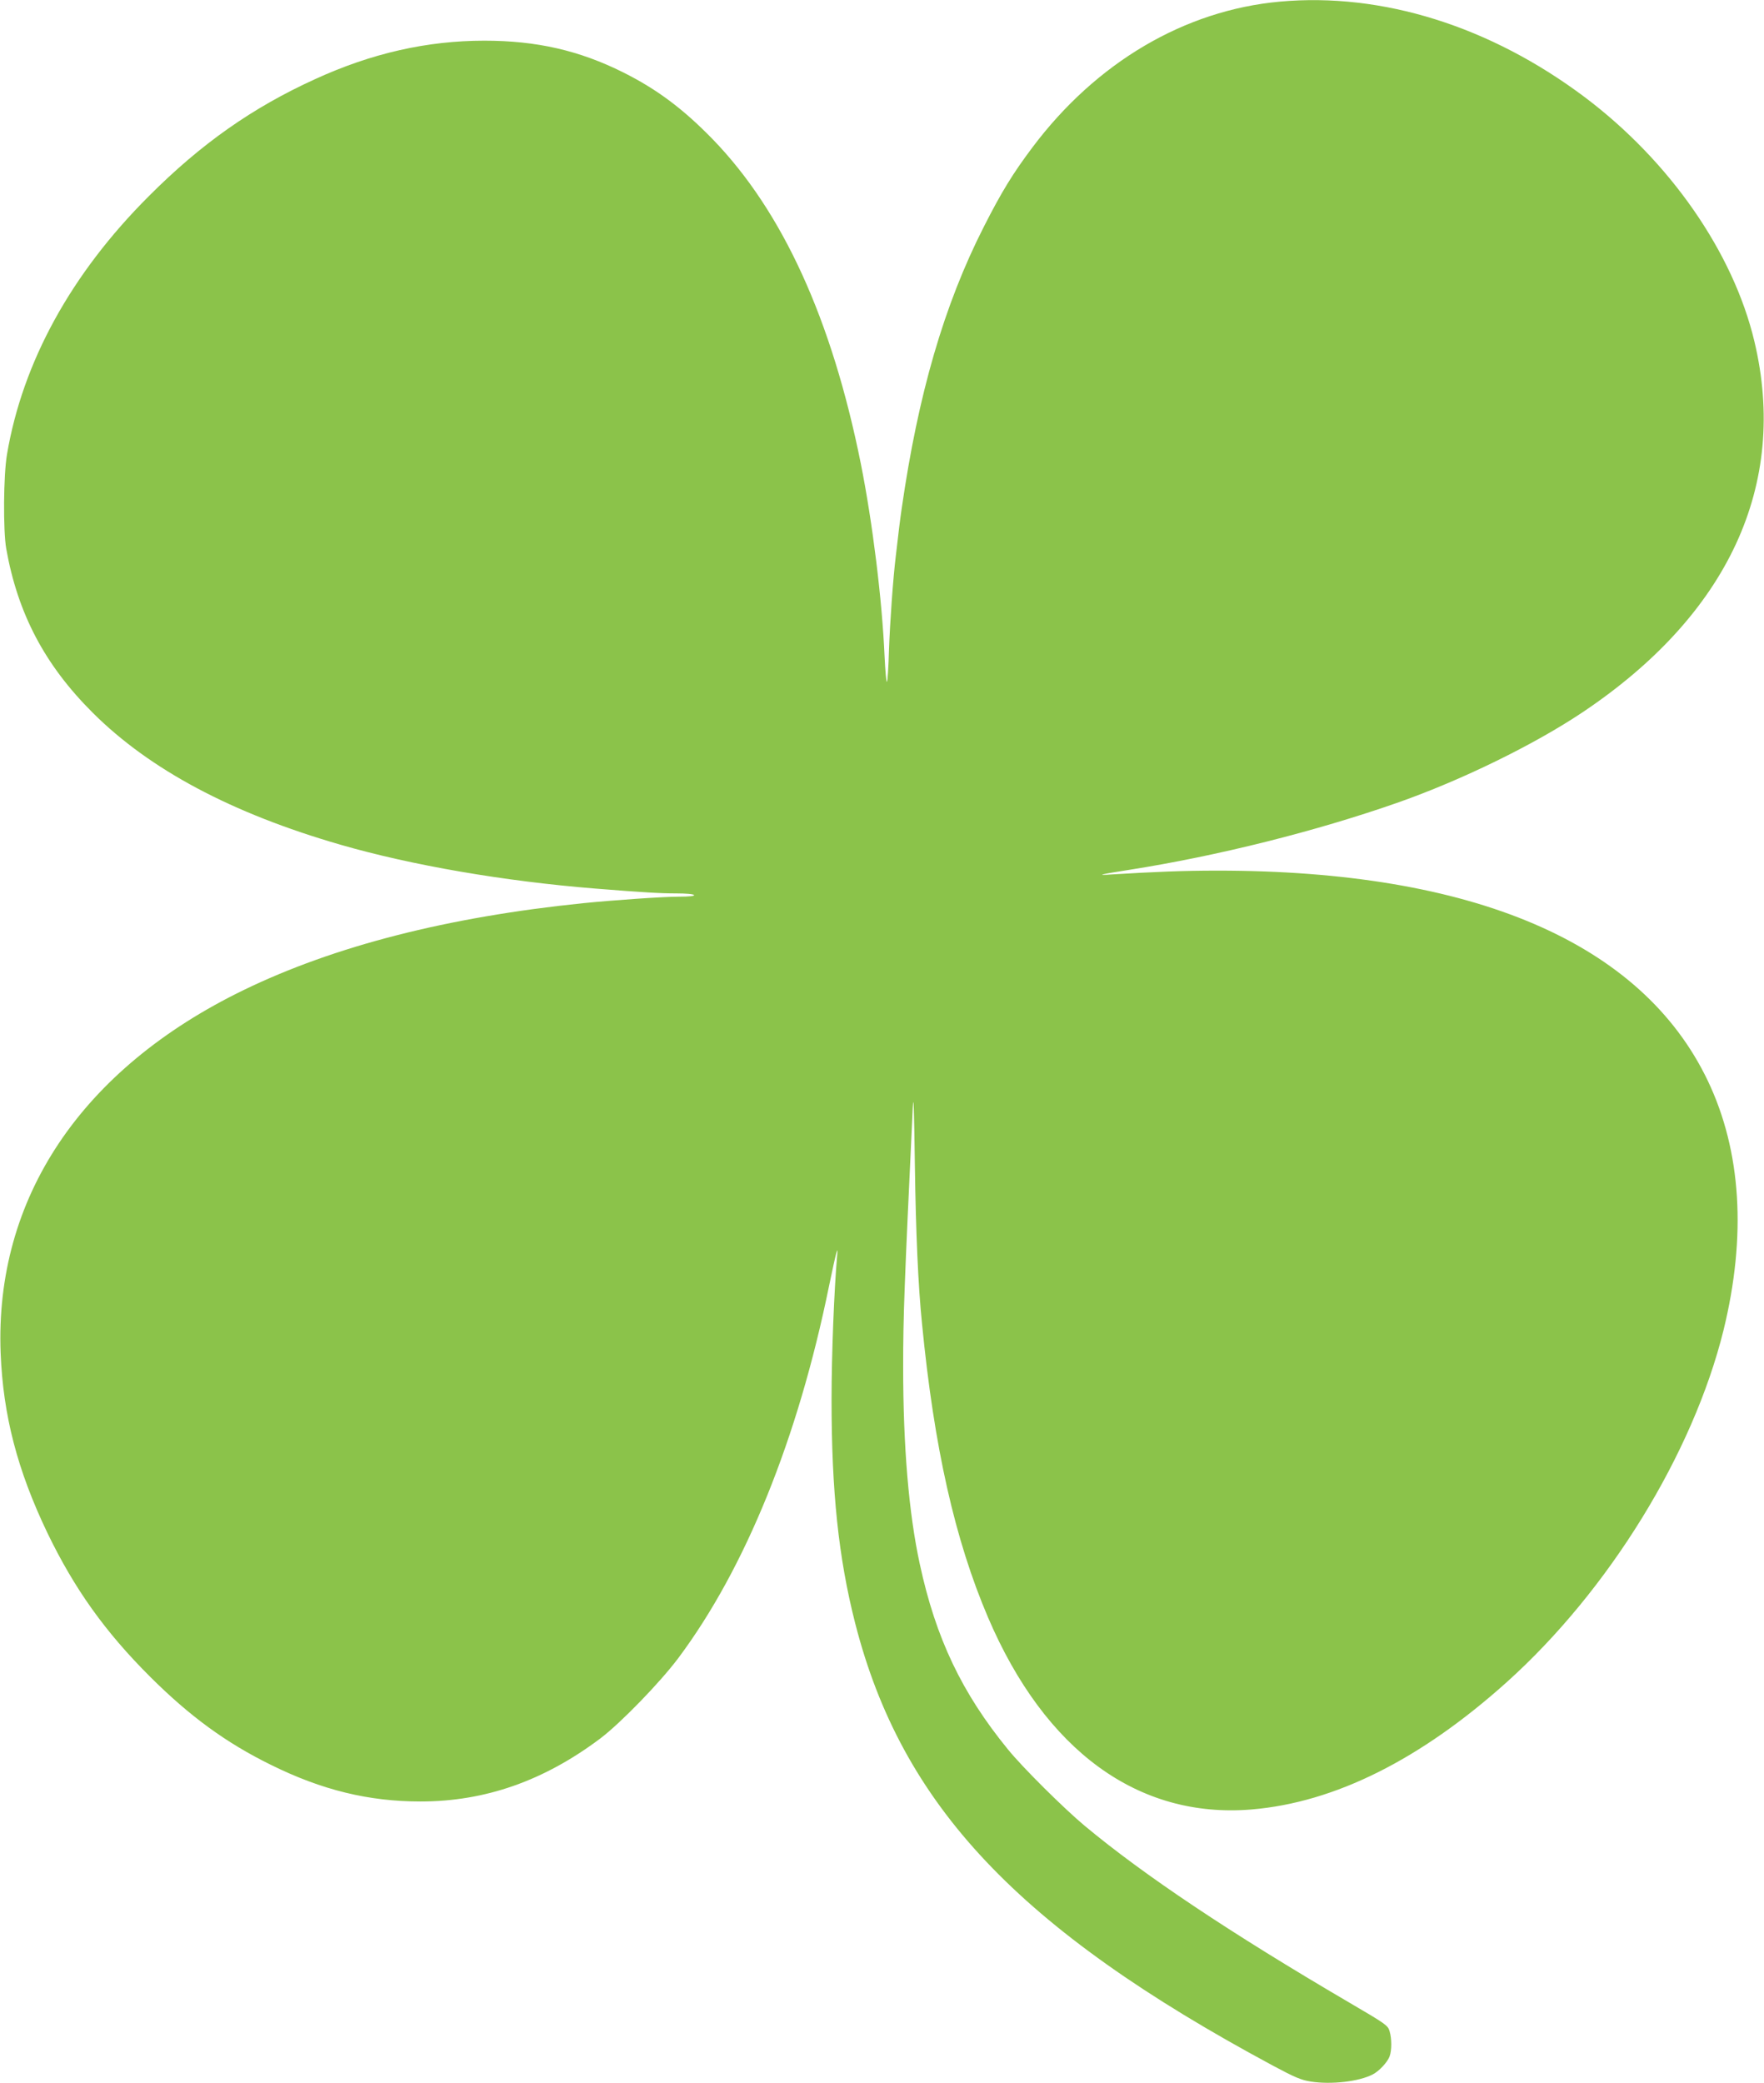 <?xml version="1.0" standalone="no"?>
<!DOCTYPE svg PUBLIC "-//W3C//DTD SVG 20010904//EN"
 "http://www.w3.org/TR/2001/REC-SVG-20010904/DTD/svg10.dtd">
<svg version="1.0" xmlns="http://www.w3.org/2000/svg"
 width="1084pt" height="1280pt" viewBox="0 0 1084 1280"
 preserveAspectRatio="xMidYMid meet">
<g transform="translate(0,1280) scale(0.1,-0.1)"
fill="#8bc34a" stroke="none">
<path d="M7865 12790 c-585 -53 -1128 -373 -1520 -895 -121 -161 -191 -275
-300 -490 -244 -480 -403 -1028 -504 -1730 -9 -61 -19 -141 -36 -290 -17 -139
-36 -408 -42 -577 -3 -109 -9 -198 -13 -198 -4 0 -10 69 -14 153 -15 350 -74
826 -146 1187 -178 888 -481 1551 -910 1994 -181 186 -342 307 -550 411 -270
135 -533 195 -853 195 -352 0 -693 -77 -1040 -236 -385 -175 -702 -398 -1022
-719 -478 -477 -776 -1020 -872 -1587 -22 -129 -24 -466 -5 -578 71 -401 237
-716 532 -1010 350 -349 852 -617 1523 -811 440 -127 1005 -224 1562 -269 299
-24 404 -30 501 -30 58 0 106 -4 109 -10 4 -6 -29 -10 -92 -10 -97 0 -400 -21
-589 -40 -832 -85 -1529 -263 -2087 -534 -999 -485 -1530 -1280 -1493 -2231
15 -382 103 -720 287 -1104 166 -344 355 -609 633 -886 243 -242 466 -405 741
-540 313 -155 601 -225 919 -225 398 0 759 127 1106 388 125 95 365 342 479
494 412 552 734 1347 925 2283 45 216 58 265 50 185 -18 -207 -34 -604 -34
-880 0 -566 43 -974 145 -1374 286 -1119 1002 -1878 2565 -2718 136 -73 176
-90 235 -99 125 -20 297 0 381 44 39 20 90 75 103 110 14 37 14 110 0 156 -10
35 -25 45 -247 175 -731 428 -1261 782 -1627 1087 -128 107 -382 359 -471 469
-283 346 -444 684 -542 1140 -67 309 -102 719 -102 1210 0 313 7 496 59 1590
5 99 8 7 13 -350 6 -417 20 -739 44 -975 74 -759 202 -1328 406 -1805 351
-820 924 -1237 1620 -1179 510 43 1037 306 1568 783 626 563 1143 1402 1331
2161 142 579 110 1101 -96 1533 -406 850 -1440 1293 -3017 1292 -204 0 -379
-7 -658 -24 -86 -6 -60 1 120 29 541 85 1149 237 1655 415 386 136 831 353
1130 553 895 599 1266 1398 1056 2279 -130 547 -520 1108 -1044 1502 -580 435
-1243 643 -1872 586z"/>
</g>
</svg>
